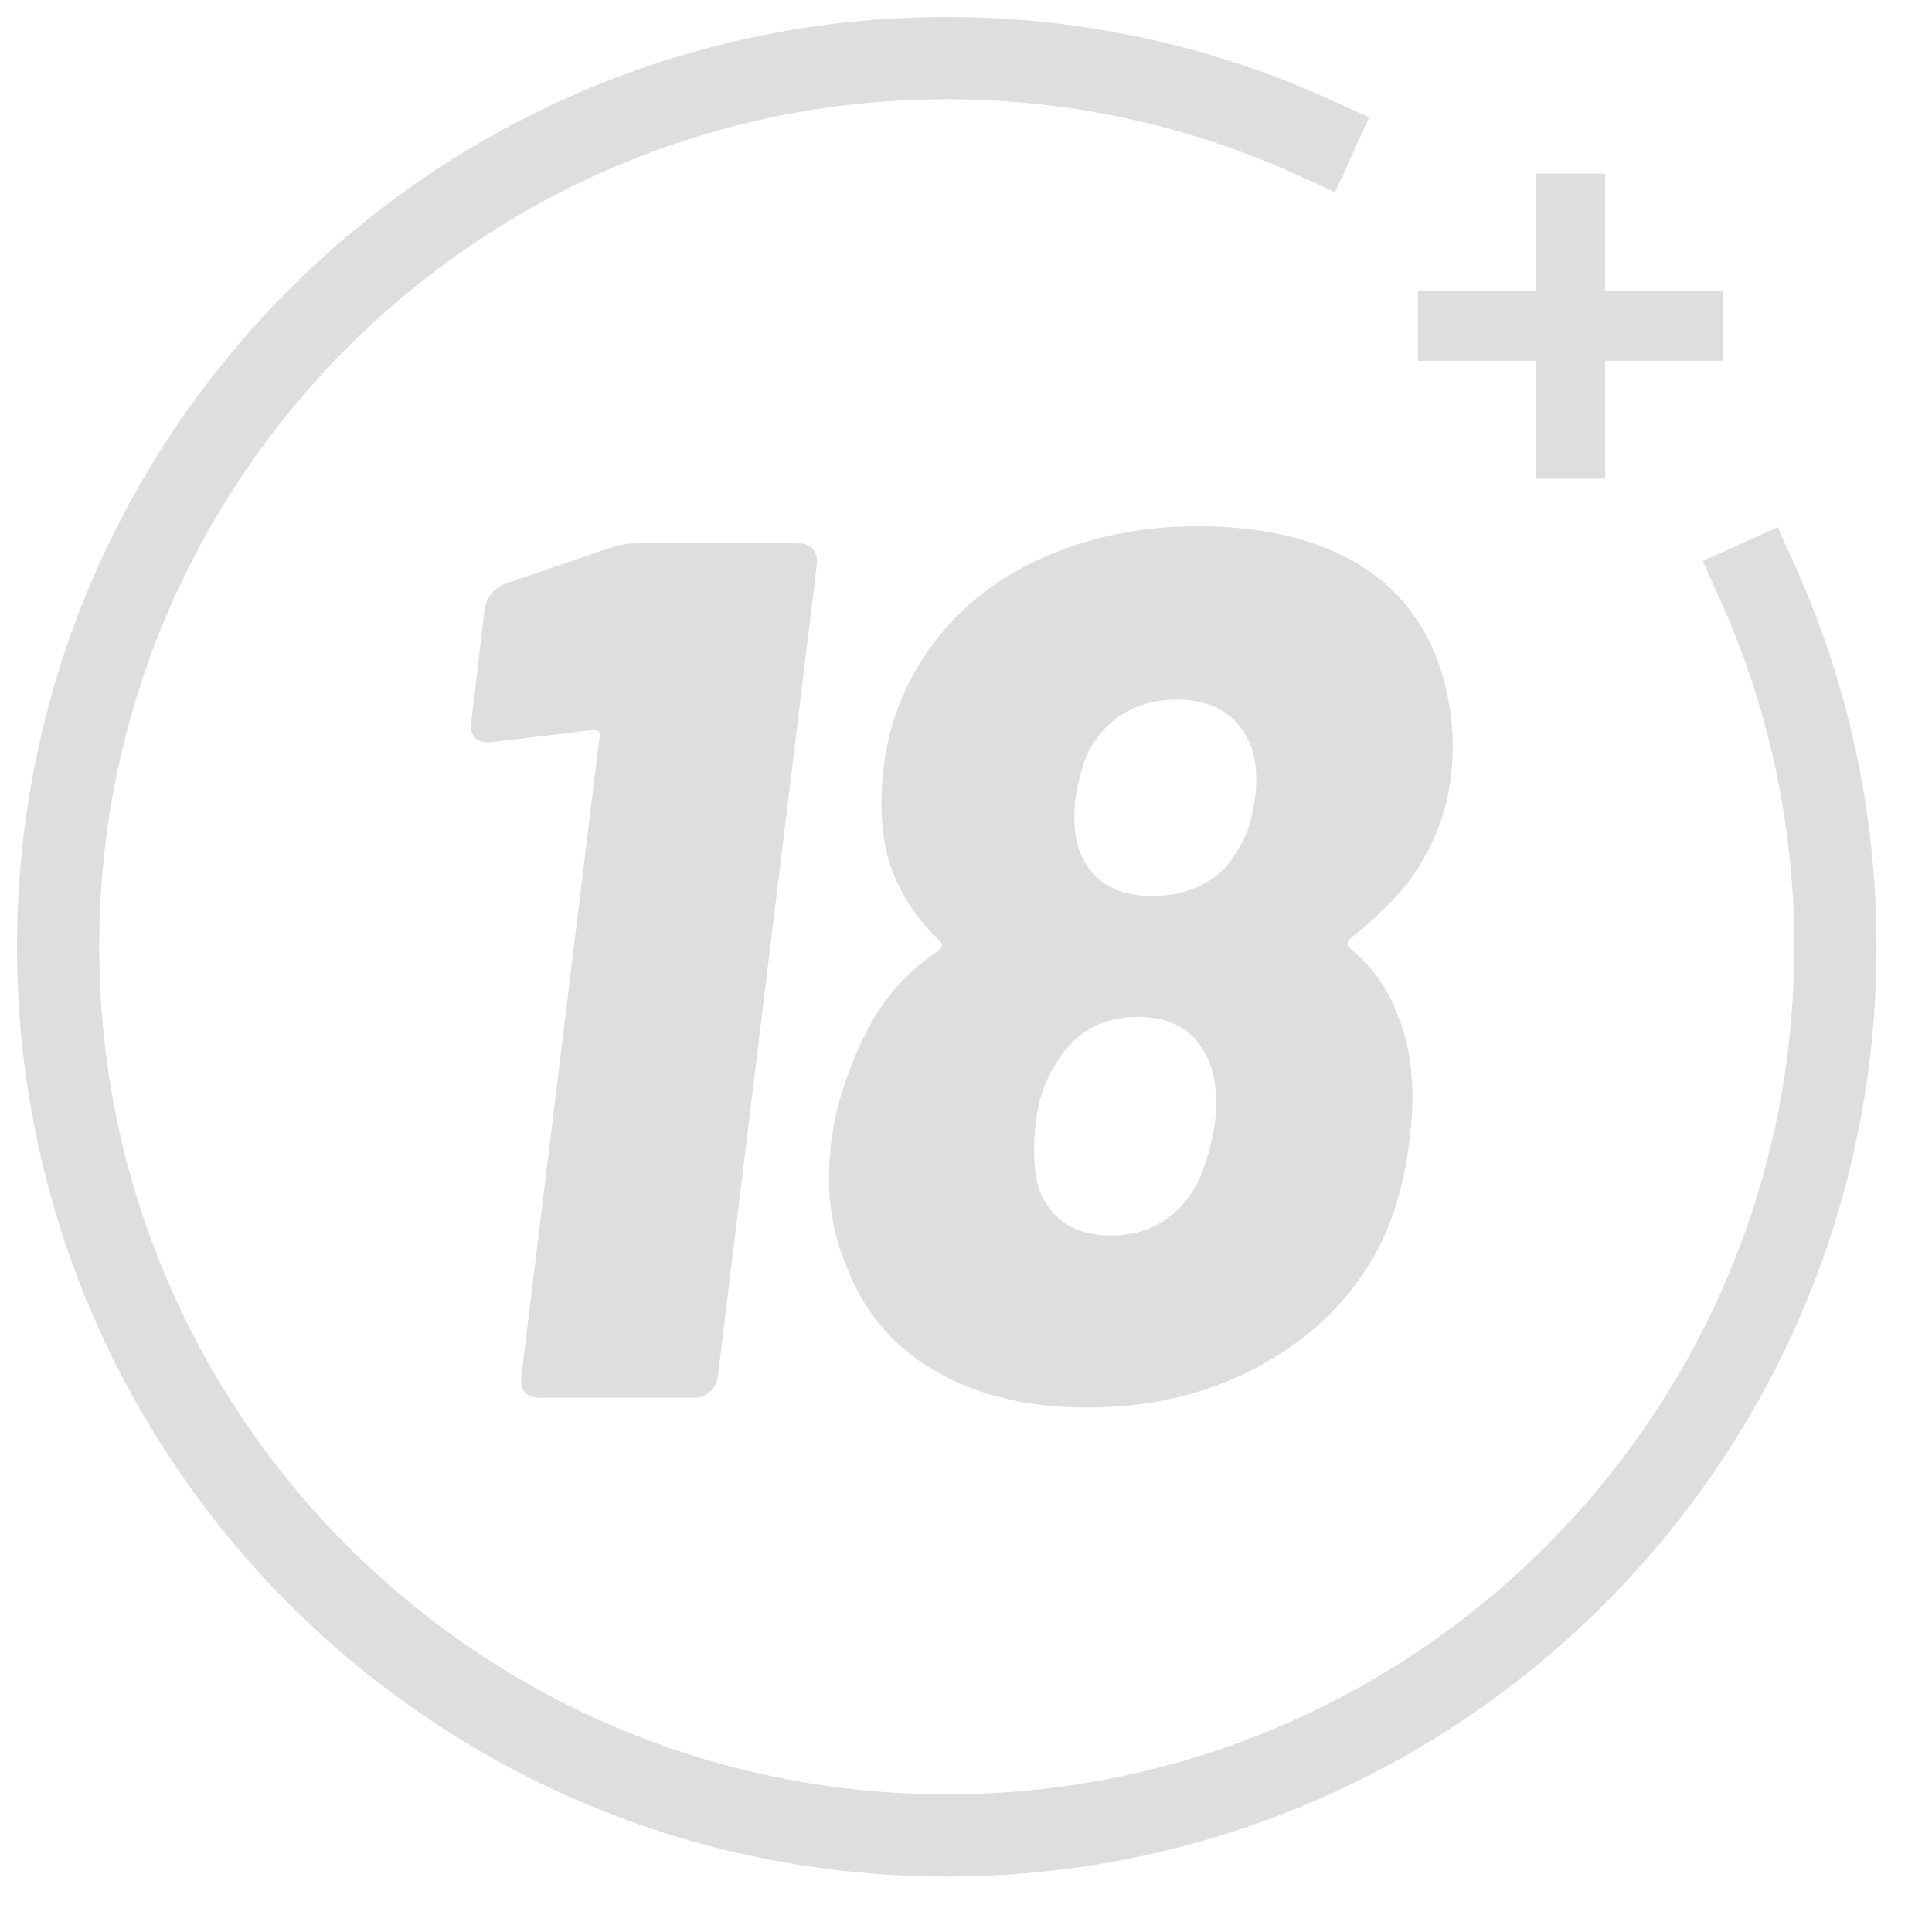 <?xml version="1.0" encoding="UTF-8" standalone="no"?><!DOCTYPE svg PUBLIC "-//W3C//DTD SVG 1.1//EN" "http://www.w3.org/Graphics/SVG/1.1/DTD/svg11.dtd"><svg width="100%" height="100%" viewBox="0 0 47 47" version="1.1" xmlns="http://www.w3.org/2000/svg" xmlns:xlink="http://www.w3.org/1999/xlink" xml:space="preserve" xmlns:serif="http://www.serif.com/" style="fill-rule:evenodd;clip-rule:evenodd;stroke-linecap:square;stroke-linejoin:round;stroke-miterlimit:10;"><path d="M31.983,3.349c-2.728,-1.242 -5.759,-1.935 -8.951,-1.935c-11.94,0 -21.618,9.679 -21.618,21.619c0,11.939 9.678,21.618 21.618,21.618c11.939,0 21.618,-9.679 21.618,-21.618c0,-3.167 -0.681,-6.175 -1.905,-8.886" style="fill:none;stroke:#dedede;stroke-width:2px;"/><path d="M15.475,13.216l3.95,0c0.158,0 0.277,0.05 0.356,0.148c0.079,0.1 0.109,0.229 0.089,0.387l-2.405,19.718c-0.02,0.158 -0.085,0.287 -0.193,0.386c-0.11,0.099 -0.243,0.148 -0.401,0.148l-3.742,0c-0.337,0 -0.485,-0.178 -0.445,-0.534l1.9,-15.531c0.02,-0.06 0.01,-0.109 -0.029,-0.149c-0.04,-0.039 -0.089,-0.049 -0.149,-0.029l-2.465,0.297l-0.059,0c-0.317,0 -0.456,-0.168 -0.416,-0.505l0.327,-2.762c0.059,-0.277 0.227,-0.474 0.505,-0.594l2.524,-0.861c0.217,-0.079 0.435,-0.119 0.653,-0.119" style="fill:#dedede;fill-rule:nonzero;"/><path d="M26.165,19.424c-0.02,0.099 -0.029,0.257 -0.029,0.475c0,0.377 0.059,0.683 0.177,0.921c0.298,0.653 0.872,0.979 1.723,0.979c0.416,0 0.802,-0.084 1.158,-0.252c0.356,-0.168 0.634,-0.411 0.831,-0.727c0.278,-0.396 0.446,-0.872 0.505,-1.426c0.02,-0.099 0.03,-0.247 0.03,-0.446c0,-0.296 -0.04,-0.553 -0.119,-0.771c-0.297,-0.773 -0.901,-1.158 -1.811,-1.158c-0.911,0 -1.604,0.376 -2.079,1.128c-0.178,0.317 -0.307,0.742 -0.386,1.277m3.385,7.929c0.02,-0.119 0.03,-0.297 0.03,-0.535c0,-0.357 -0.04,-0.643 -0.119,-0.862c-0.277,-0.811 -0.871,-1.217 -1.781,-1.217c-0.911,0 -1.584,0.396 -2.02,1.188c-0.257,0.396 -0.415,0.891 -0.475,1.484c-0.02,0.14 -0.029,0.337 -0.029,0.595c0,0.475 0.069,0.851 0.207,1.128c0.317,0.614 0.871,0.921 1.663,0.921c0.753,0 1.356,-0.277 1.812,-0.832c0.336,-0.396 0.574,-1.02 0.712,-1.87m4.811,-0.624c0,0.337 -0.029,0.713 -0.089,1.129c-0.139,1.108 -0.456,2.068 -0.95,2.879c-0.654,1.07 -1.584,1.921 -2.792,2.554c-1.207,0.634 -2.573,0.95 -4.097,0.95c-1.446,0 -2.684,-0.301 -3.712,-0.905c-1.03,-0.603 -1.752,-1.479 -2.168,-2.628c-0.258,-0.634 -0.386,-1.316 -0.386,-2.049c0,-0.732 0.108,-1.44 0.326,-2.124c0.218,-0.682 0.485,-1.291 0.802,-1.826c0.396,-0.633 0.891,-1.147 1.485,-1.544c0.158,-0.098 0.178,-0.197 0.059,-0.297c-0.435,-0.416 -0.772,-0.881 -1.009,-1.395c-0.258,-0.534 -0.386,-1.178 -0.386,-1.931c0,-1.563 0.475,-2.93 1.425,-4.097c0.693,-0.851 1.588,-1.504 2.688,-1.96c1.098,-0.456 2.291,-0.683 3.578,-0.683c1.485,0 2.727,0.272 3.726,0.816c1,0.545 1.708,1.371 2.124,2.48c0.237,0.673 0.356,1.366 0.356,2.079c0,1.207 -0.356,2.296 -1.069,3.266c-0.357,0.456 -0.822,0.911 -1.396,1.366c-0.119,0.099 -0.128,0.188 -0.029,0.267c0.534,0.436 0.92,0.98 1.158,1.633c0.237,0.555 0.356,1.228 0.356,2.02" style="fill:#dedede;fill-rule:nonzero;"/><path d="M38.205,5.069l0,5.729" style="fill:none;stroke:#dedede;stroke-width:1.69px;"/><path d="M41.07,7.933l-5.729,0" style="fill:none;stroke:#dedede;stroke-width:1.69px;"/></svg>